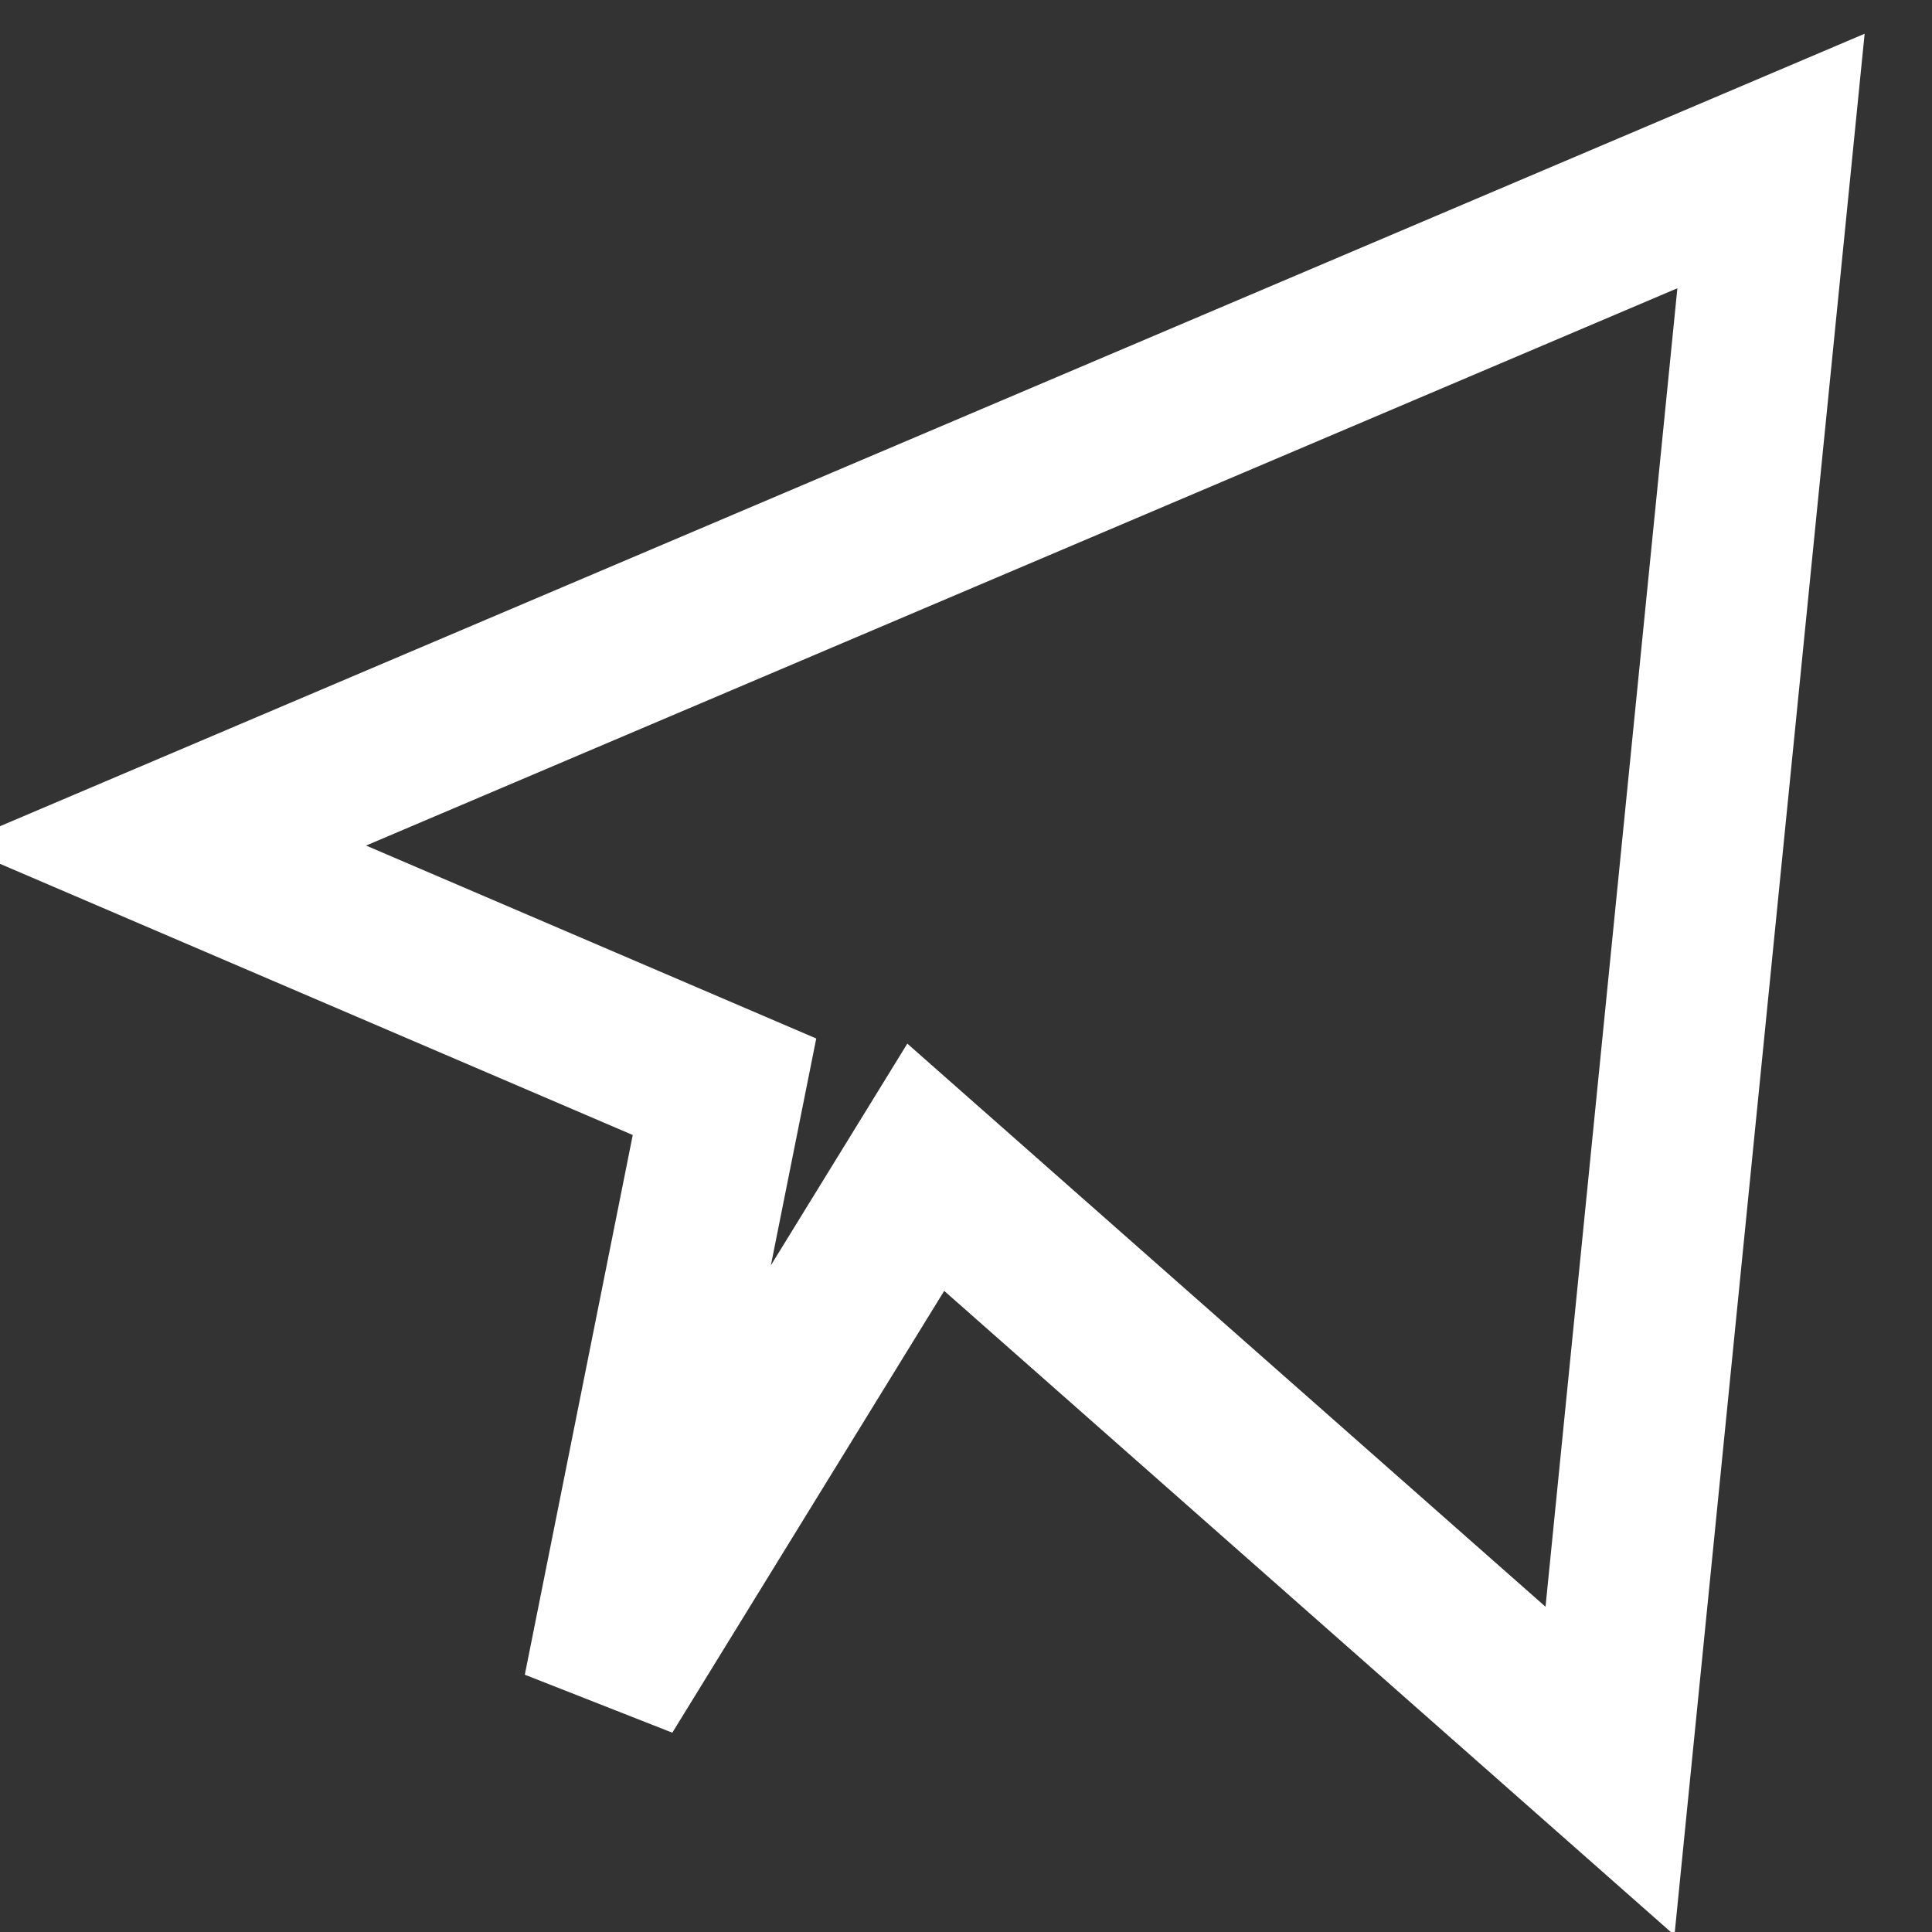 <svg width="24" height="24" viewBox="0 0 24 24" fill="none" xmlns="http://www.w3.org/2000/svg">
  <rect x="0" y="0" width="24" height="24" fill="#333333" stroke="none"/>
  <path d="M22 2L2 10.5L9 13.5L7.5 21L11.5 14.5L20 22L22 2Z" stroke="white" stroke-width="2"/>
</svg>
